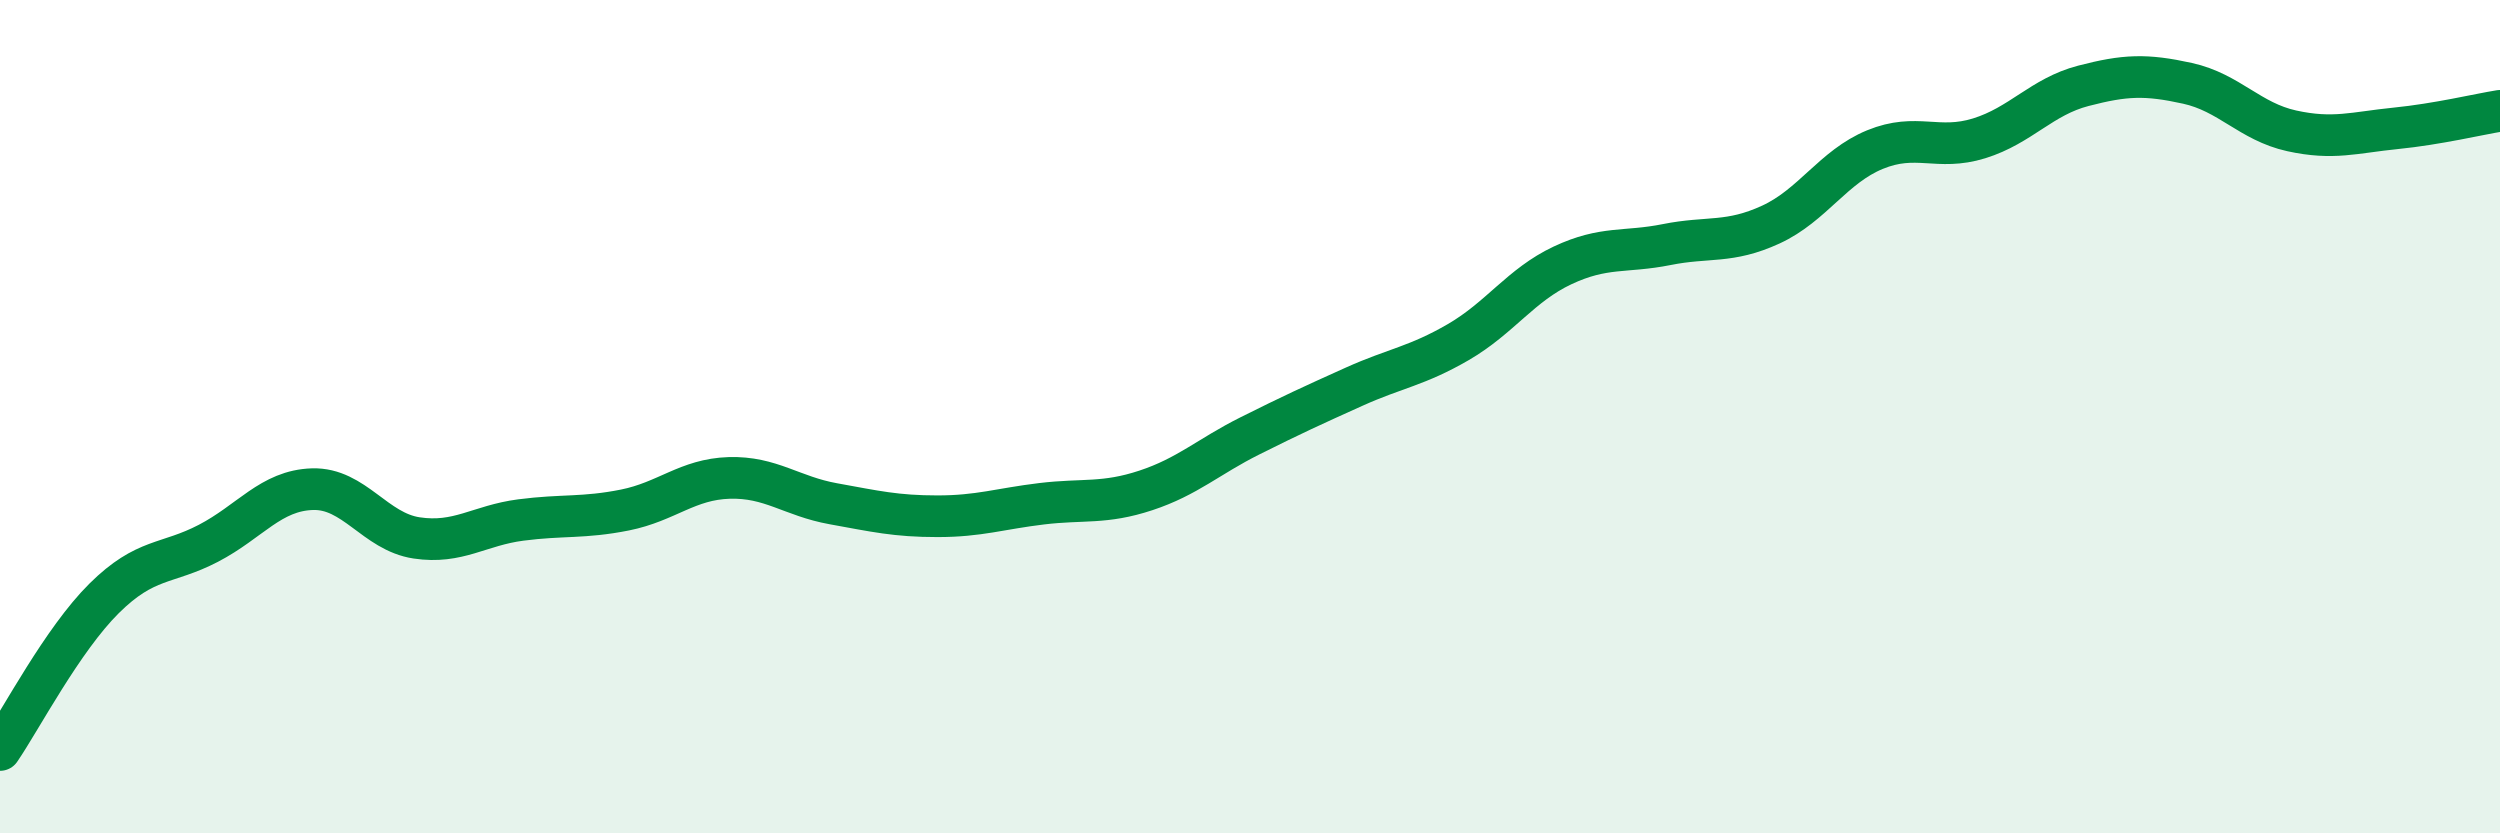 
    <svg width="60" height="20" viewBox="0 0 60 20" xmlns="http://www.w3.org/2000/svg">
      <path
        d="M 0,18 C 0.5,17.27 1.5,15.35 2.5,14.36 C 3.5,13.37 4,13.56 5,13.04 C 6,12.52 6.5,11.77 7.5,11.74 C 8.5,11.71 9,12.76 10,12.91 C 11,13.06 11.5,12.61 12.5,12.48 C 13.5,12.35 14,12.44 15,12.24 C 16,12.04 16.5,11.5 17.5,11.47 C 18.5,11.44 19,11.91 20,12.09 C 21,12.27 21.5,12.39 22.5,12.39 C 23.5,12.39 24,12.21 25,12.09 C 26,11.97 26.5,12.1 27.5,11.77 C 28.5,11.44 29,10.96 30,10.46 C 31,9.96 31.5,9.73 32.5,9.28 C 33.5,8.83 34,8.79 35,8.21 C 36,7.63 36.5,6.84 37.5,6.37 C 38.5,5.9 39,6.07 40,5.87 C 41,5.67 41.5,5.85 42.5,5.39 C 43.5,4.93 44,4 45,3.59 C 46,3.18 46.5,3.63 47.5,3.32 C 48.5,3.01 49,2.32 50,2.06 C 51,1.8 51.5,1.78 52.5,2 C 53.5,2.22 54,2.92 55,3.14 C 56,3.36 56.5,3.18 57.5,3.08 C 58.5,2.98 59.5,2.74 60,2.66L60 20L0 20Z"
        fill="#008740"
        opacity="0.1"
        stroke-linecap="round"
        stroke-linejoin="round"
      />
      <path
        d="M 0,18 C 0.5,17.27 1.5,15.35 2.5,14.36 C 3.5,13.37 4,13.56 5,13.04 C 6,12.52 6.5,11.77 7.5,11.74 C 8.5,11.71 9,12.76 10,12.91 C 11,13.06 11.5,12.61 12.5,12.48 C 13.5,12.35 14,12.44 15,12.24 C 16,12.04 16.5,11.5 17.5,11.47 C 18.5,11.44 19,11.91 20,12.09 C 21,12.27 21.5,12.39 22.5,12.39 C 23.5,12.39 24,12.21 25,12.09 C 26,11.97 26.5,12.1 27.5,11.77 C 28.5,11.44 29,10.96 30,10.46 C 31,9.96 31.5,9.73 32.5,9.28 C 33.5,8.83 34,8.79 35,8.21 C 36,7.63 36.5,6.84 37.5,6.37 C 38.5,5.9 39,6.07 40,5.87 C 41,5.67 41.5,5.85 42.5,5.39 C 43.5,4.93 44,4 45,3.59 C 46,3.18 46.5,3.63 47.5,3.32 C 48.5,3.01 49,2.32 50,2.06 C 51,1.8 51.5,1.78 52.5,2 C 53.5,2.22 54,2.92 55,3.14 C 56,3.36 56.5,3.18 57.5,3.08 C 58.5,2.98 59.5,2.74 60,2.66"
        stroke="#008740"
        stroke-width="1"
        fill="none"
        stroke-linecap="round"
        stroke-linejoin="round"
      />
    </svg>